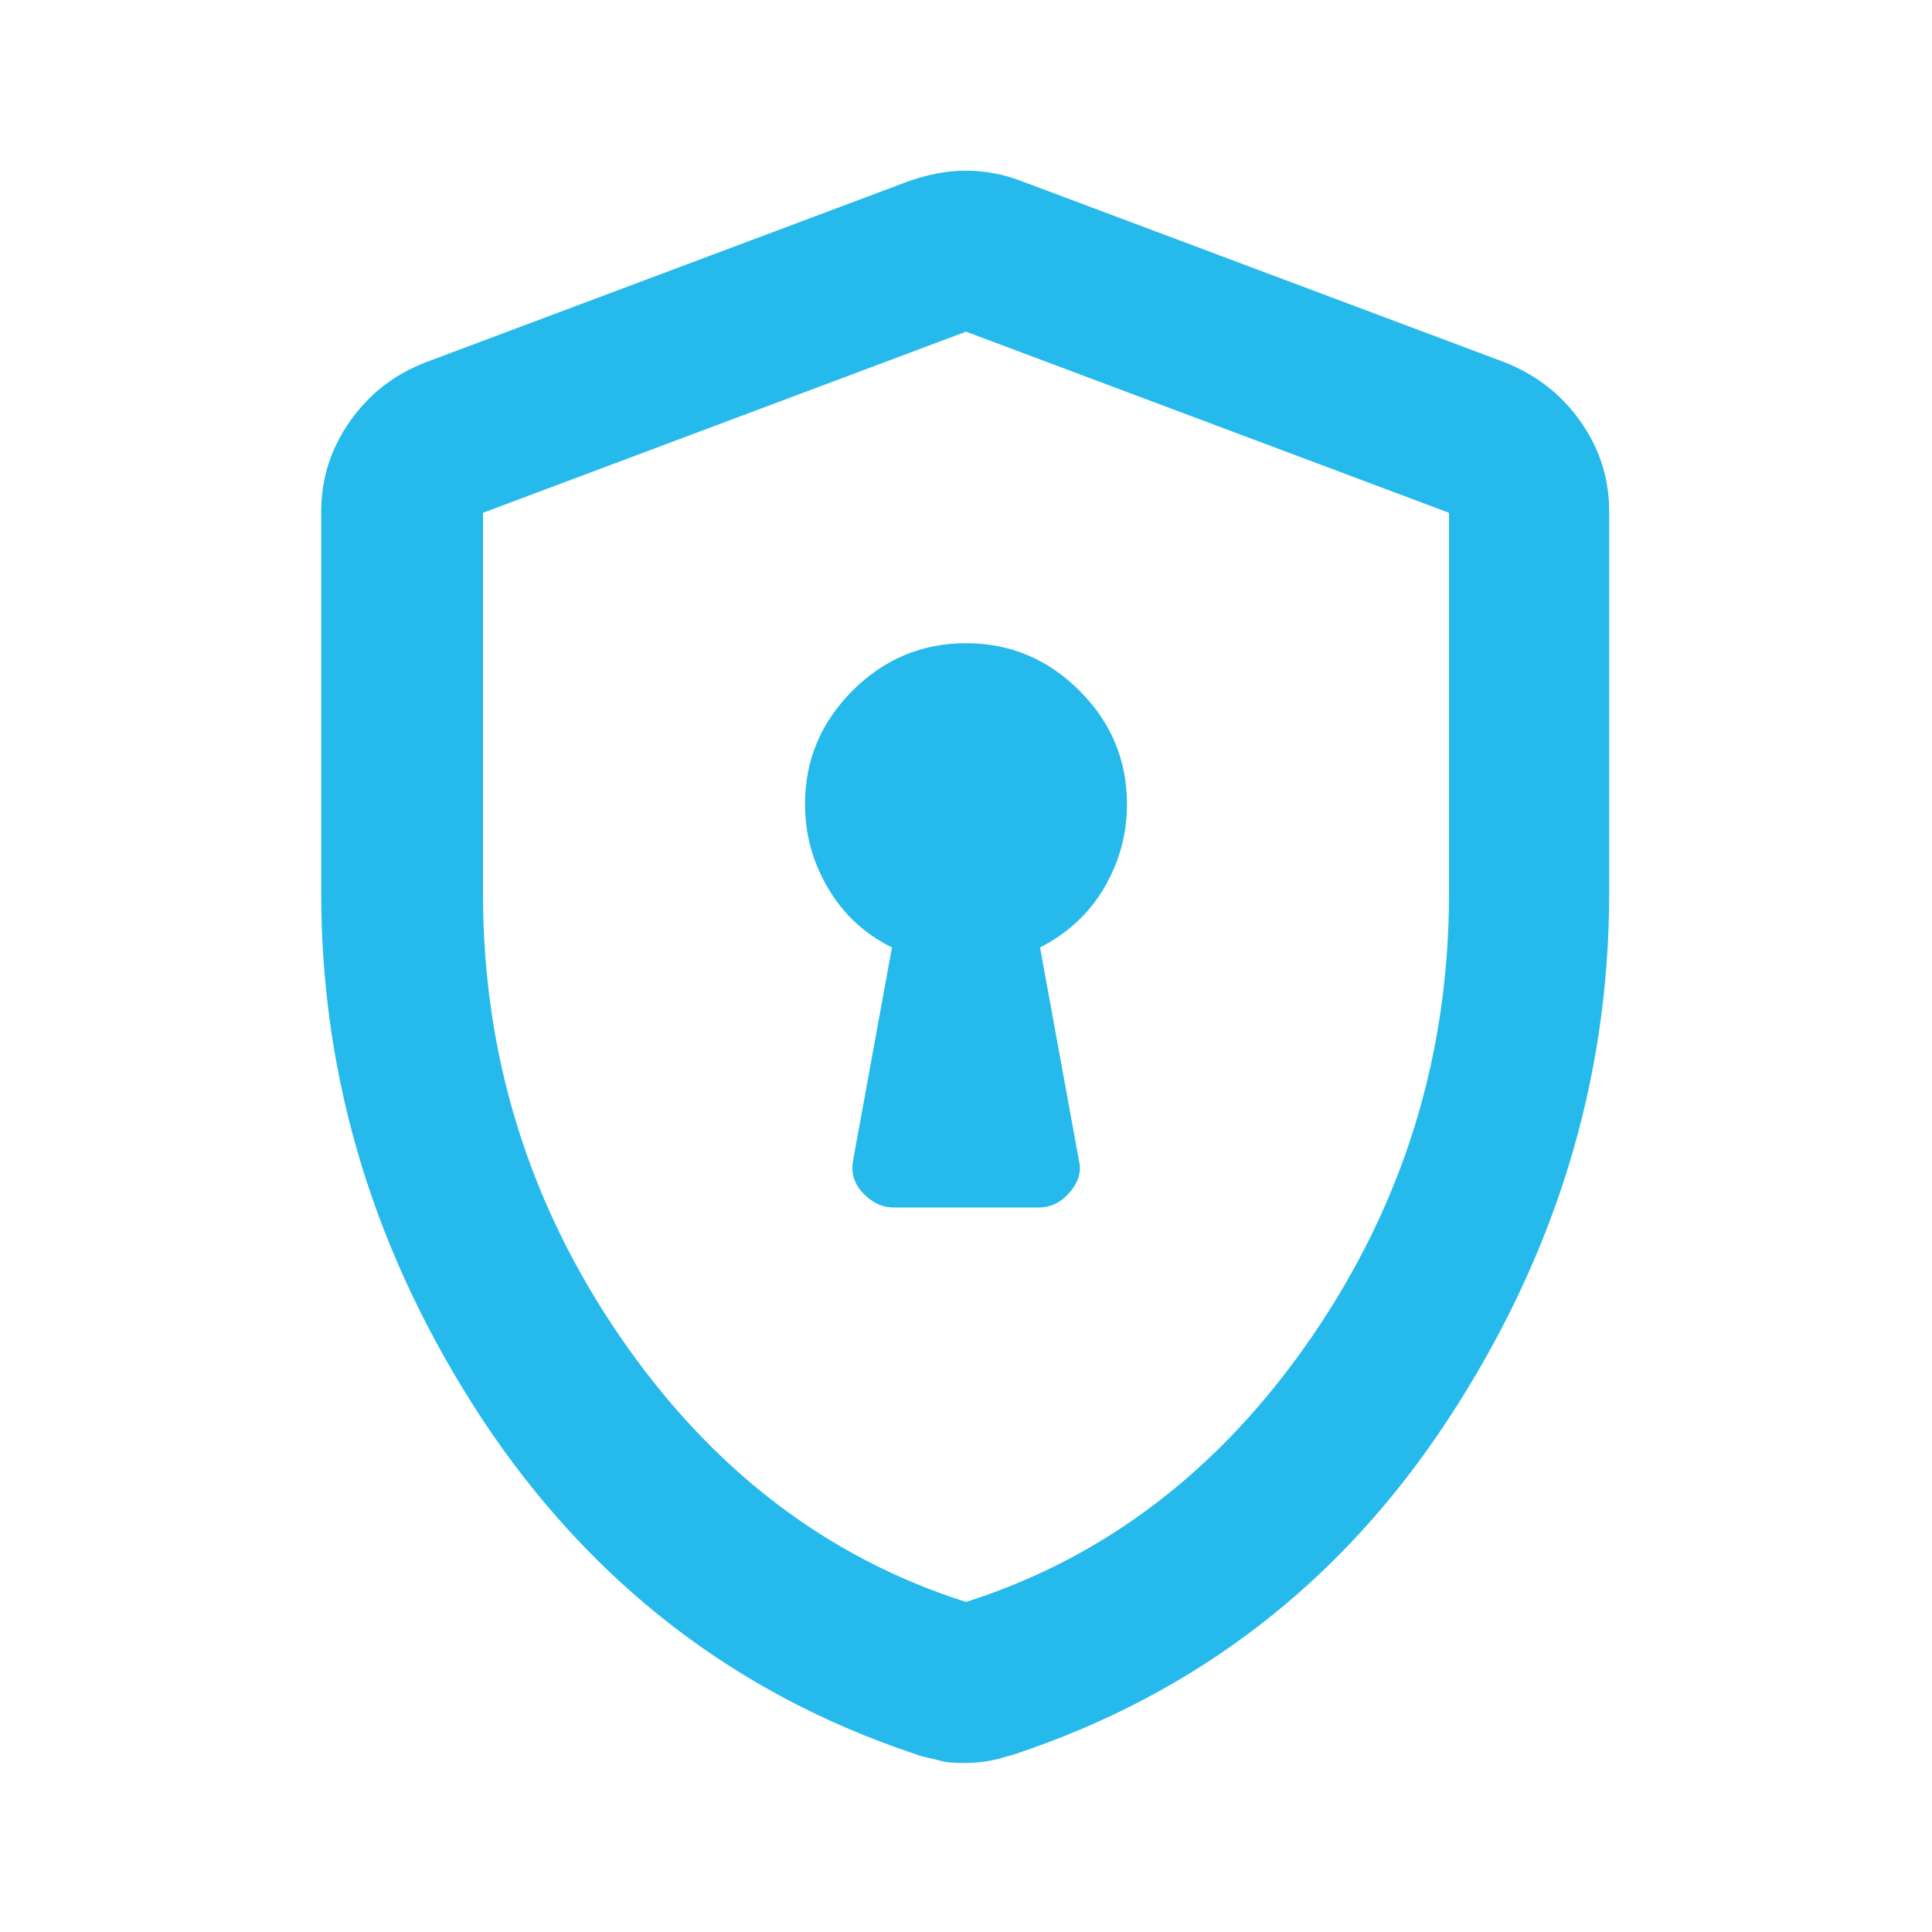 <?xml version="1.0" encoding="UTF-8"?>
<svg xmlns="http://www.w3.org/2000/svg" id="Camada_1" version="1.1" viewBox="0 0 24 24">
  <defs>
    <style>
      .st0 {
        fill: #26baec;
      }
    </style>
  </defs>
  <path class="st0" d="M11.1,15h1.8c.15,0,.28-.06.39-.19s.15-.26.11-.41l-.48-2.63c.33-.17.6-.41.79-.73.19-.32.29-.67.29-1.05,0-.55-.2-1.02-.59-1.41s-.86-.59-1.41-.59-1.02.2-1.41.59-.59.86-.59,1.41c0,.38.1.73.29,1.05.19.32.45.56.79.73l-.48,2.63c-.03.15,0,.29.11.41s.24.19.39.19ZM12,21.9c-.12,0-.23,0-.33-.03s-.2-.04-.3-.08c-2.25-.75-4.04-2.14-5.38-4.16-1.33-2.03-2-4.2-2-6.54v-4.73c0-.42.12-.79.36-1.13s.55-.58.94-.73l6-2.25c.23-.08.47-.13.7-.13s.47.04.7.13l6,2.25c.38.15.7.39.94.73s.36.71.36,1.13v4.73c0,2.33-.67,4.51-2,6.54s-3.13,3.41-5.38,4.16c-.1.03-.2.06-.3.08s-.21.03-.33.03ZM12,19.9c1.73-.55,3.17-1.65,4.3-3.3s1.7-3.48,1.7-5.5v-4.73l-6-2.25-6,2.25v4.73c0,2.02.57,3.85,1.7,5.5s2.57,2.75,4.3,3.3Z"></path>
</svg>
